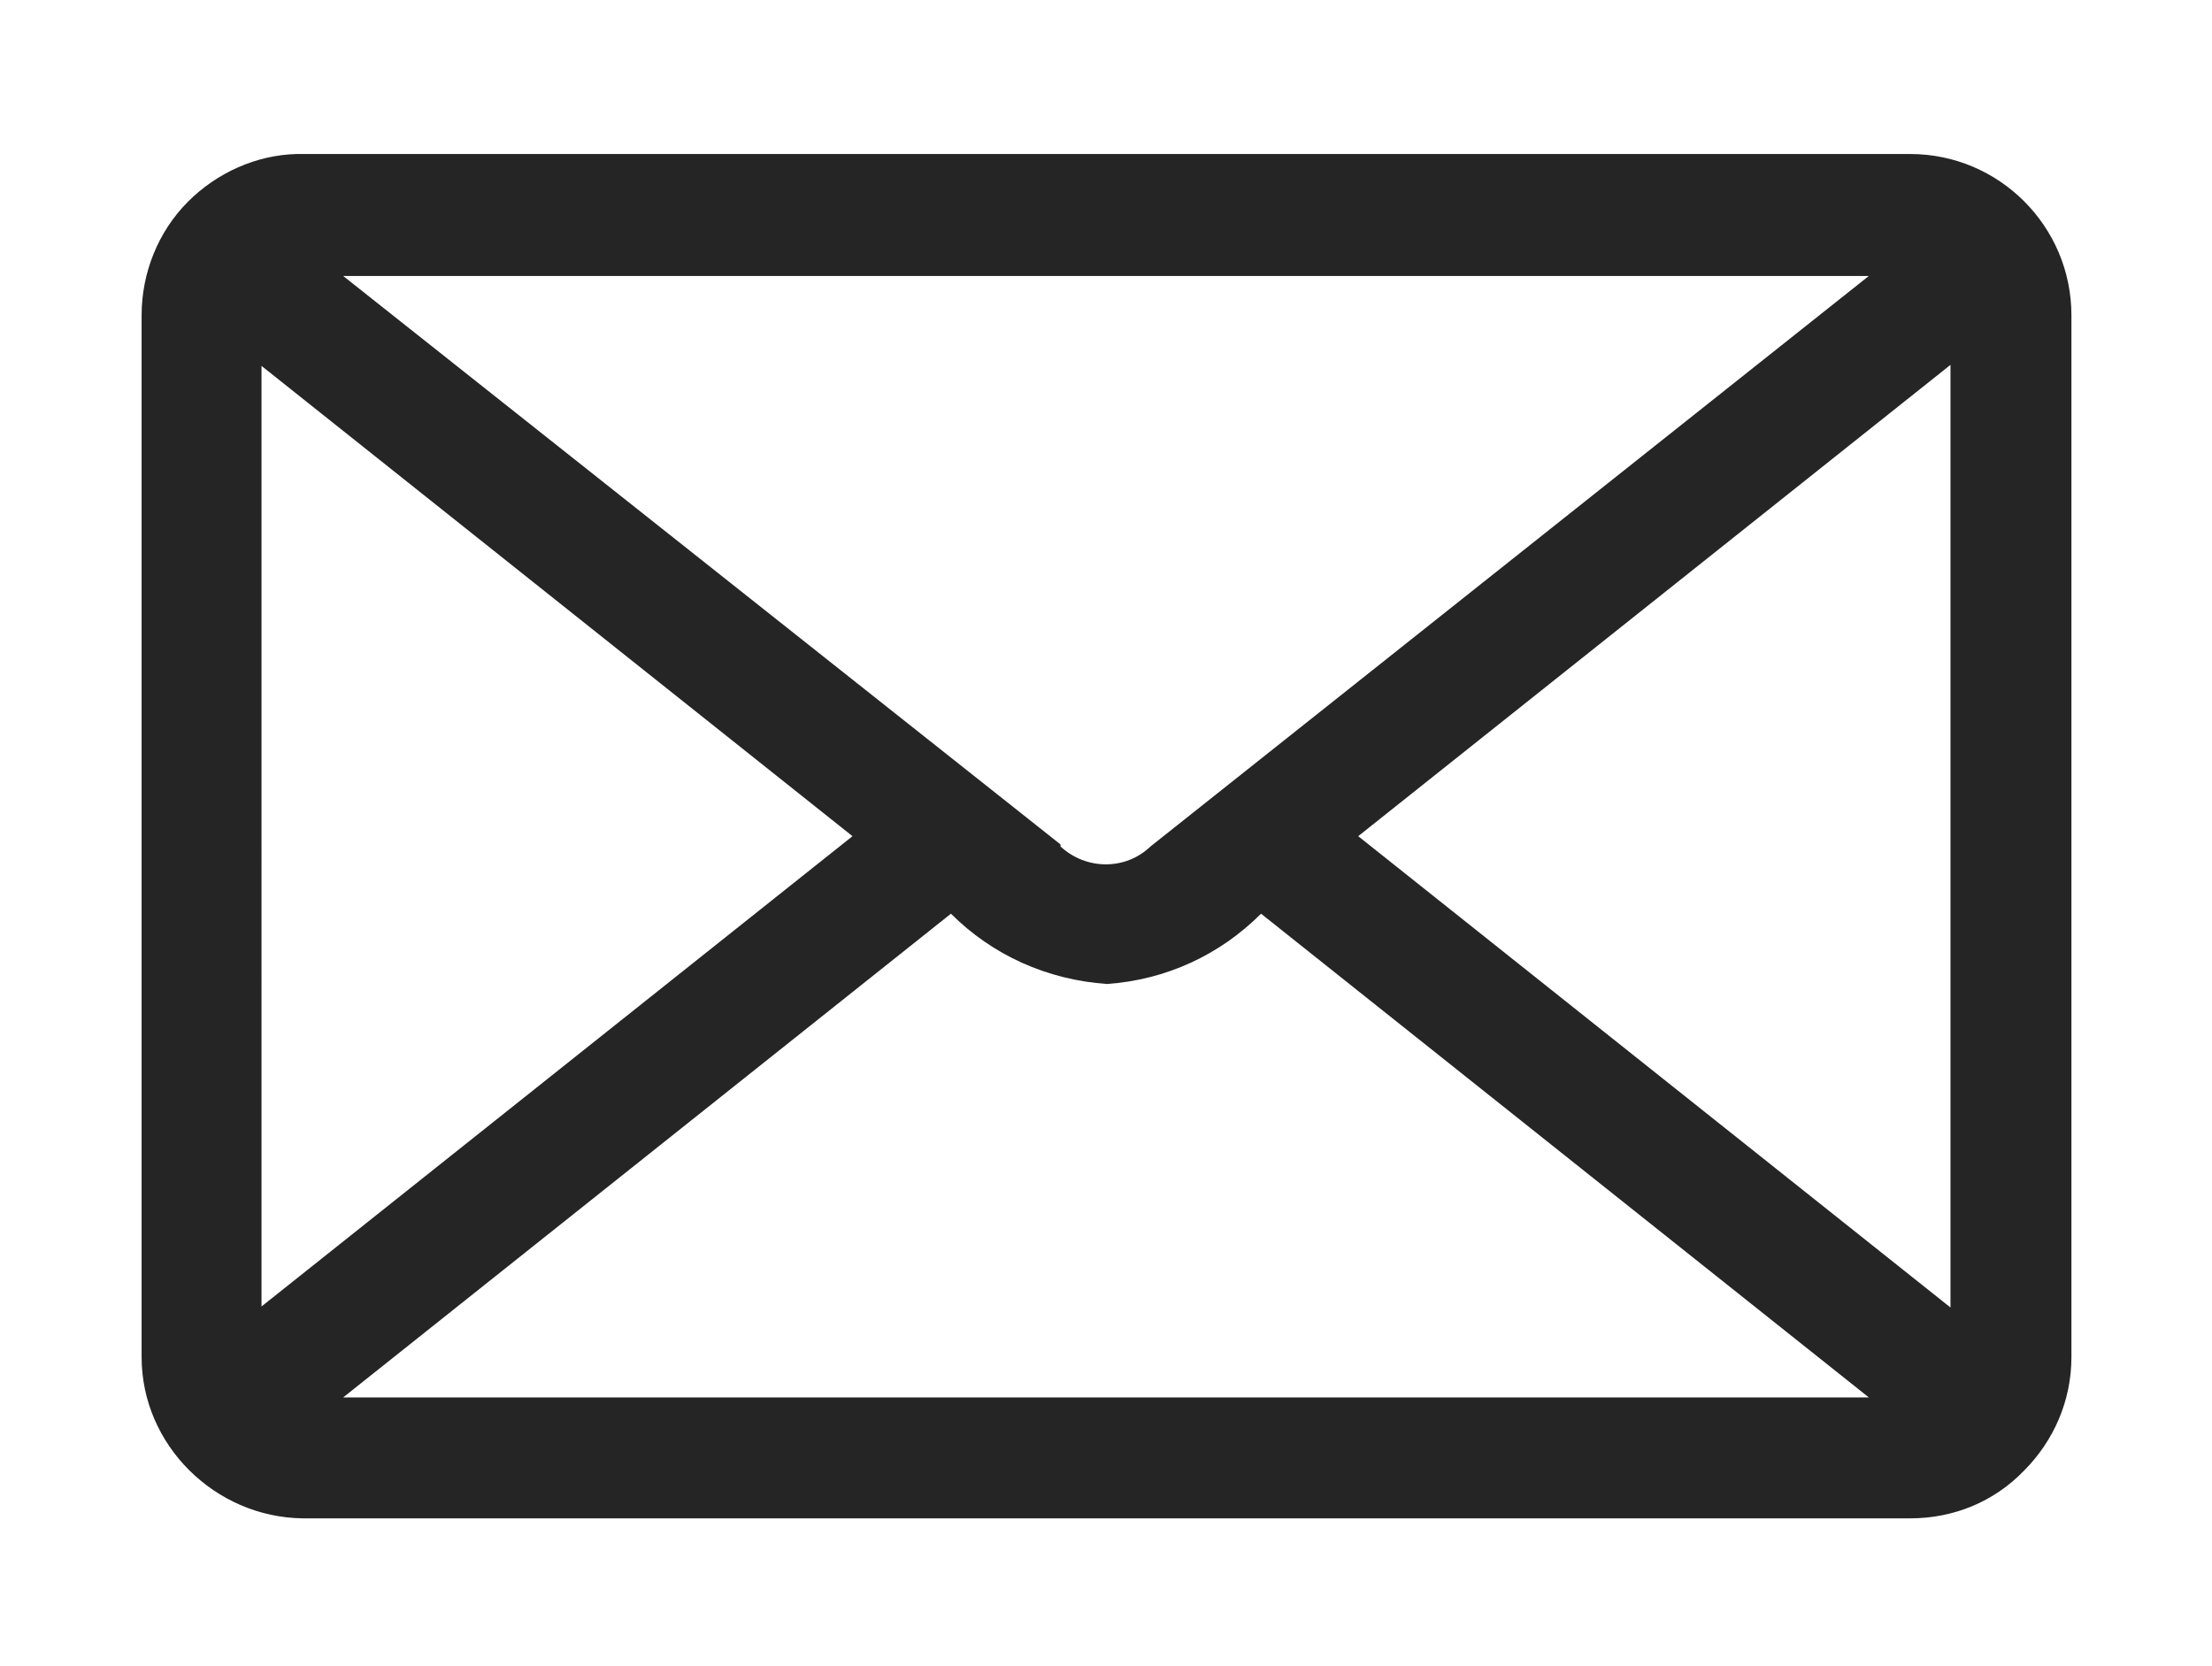 <?xml version="1.0" encoding="UTF-8"?>
<svg id="Laag_1" data-name="Laag 1" xmlns="http://www.w3.org/2000/svg" viewBox="0 0 21.4 16.12">
  <defs>
    <style>
      .cls-1 {
        fill: #252525;
        stroke-width: 0px;
      }
    </style>
  </defs>
  <path class="cls-1" d="m18.48,1.49H2.87s0,0,0,0c-.39.01-.77.18-1.05.46-.29.29-.45.69-.45,1.1v10.08c0,.85.71,1.55,1.56,1.56h15.55c.42,0,.81-.16,1.1-.46.29-.29.46-.68.46-1.1V3.05c0-.86-.7-1.56-1.56-1.56Zm.39,2.04v9.12l-5.73-4.56,5.73-4.56Zm-9.67,5.31c.4.4.93.64,1.51.68.57-.04,1.09-.28,1.49-.68l5.88,4.68H3.32l5.88-4.68Zm1.06-.67L3.32,2.67h14.76s-6.95,5.52-6.95,5.52c-.24.23-.62.23-.87,0Zm-2-.09l-5.73,4.56V3.54l5.73,4.56Z"/>
</svg>
